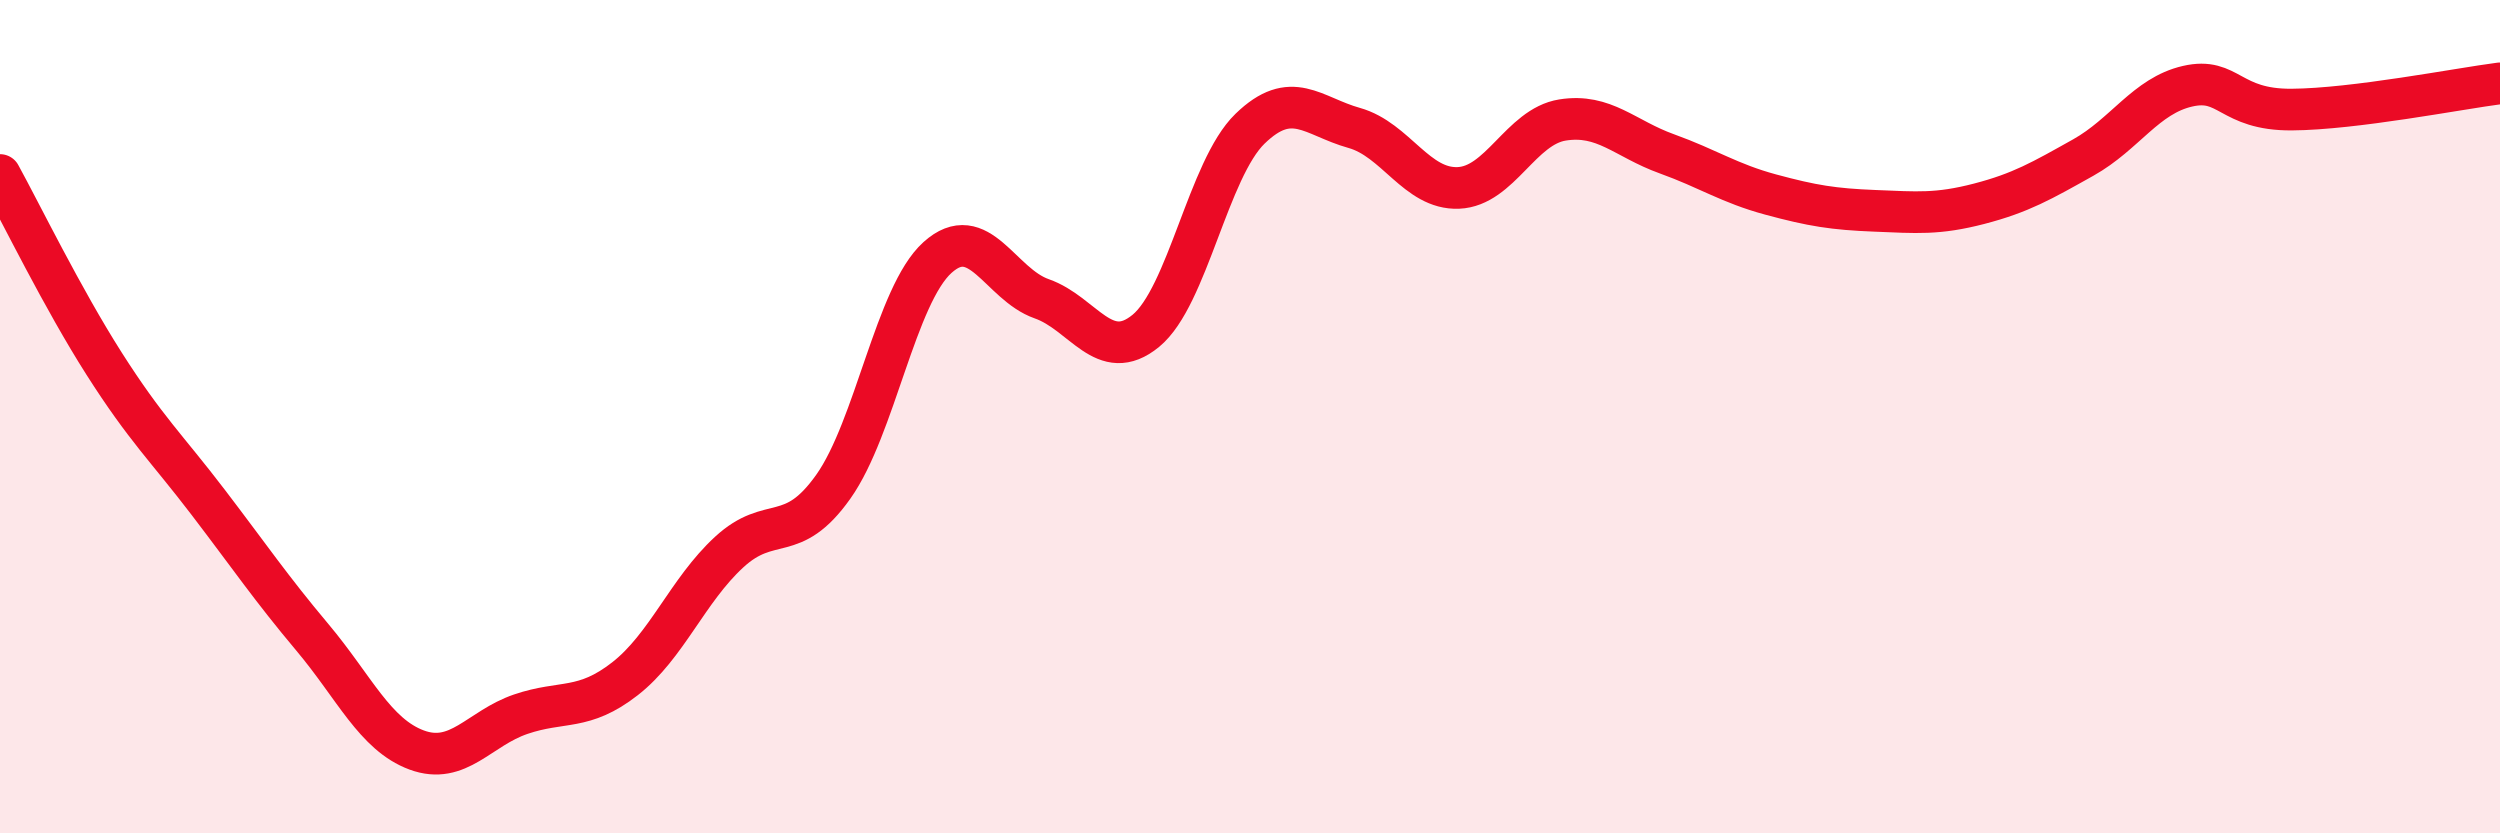 
    <svg width="60" height="20" viewBox="0 0 60 20" xmlns="http://www.w3.org/2000/svg">
      <path
        d="M 0,4.2 C 0.5,5.11 1.5,7.16 2.5,8.73 C 3.5,10.3 4,10.75 5,12.06 C 6,13.37 6.5,14.11 7.5,15.3 C 8.5,16.49 9,17.63 10,18 C 11,18.37 11.5,17.48 12.5,17.14 C 13.5,16.8 14,17.07 15,16.29 C 16,15.51 16.5,14.17 17.5,13.25 C 18.5,12.33 19,13.09 20,11.68 C 21,10.27 21.5,7.08 22.5,6.18 C 23.5,5.28 24,6.82 25,7.17 C 26,7.52 26.5,8.76 27.5,7.94 C 28.5,7.12 29,4.06 30,3.09 C 31,2.12 31.5,2.79 32.5,3.07 C 33.5,3.35 34,4.55 35,4.51 C 36,4.47 36.5,3.04 37.5,2.88 C 38.5,2.72 39,3.33 40,3.69 C 41,4.05 41.5,4.4 42.5,4.67 C 43.5,4.94 44,5.02 45,5.06 C 46,5.1 46.5,5.15 47.5,4.89 C 48.5,4.63 49,4.34 50,3.78 C 51,3.22 51.5,2.3 52.5,2.07 C 53.5,1.84 53.5,2.64 55,2.63 C 56.5,2.62 59,2.13 60,2L60 20L0 20Z"
        fill="#EB0A25"
        opacity="0.1"
        stroke-linecap="round"
        stroke-linejoin="round"
      />
      <path
        d="M 0,4.2 C 0.5,5.11 1.5,7.16 2.5,8.73 C 3.5,10.3 4,10.75 5,12.06 C 6,13.37 6.5,14.11 7.5,15.3 C 8.5,16.49 9,17.63 10,18 C 11,18.37 11.5,17.48 12.5,17.14 C 13.5,16.8 14,17.07 15,16.29 C 16,15.51 16.5,14.17 17.5,13.25 C 18.5,12.33 19,13.09 20,11.68 C 21,10.27 21.5,7.08 22.5,6.18 C 23.5,5.28 24,6.82 25,7.17 C 26,7.52 26.5,8.76 27.5,7.94 C 28.5,7.12 29,4.06 30,3.09 C 31,2.12 31.5,2.79 32.5,3.07 C 33.5,3.35 34,4.55 35,4.51 C 36,4.47 36.5,3.04 37.5,2.88 C 38.5,2.72 39,3.33 40,3.69 C 41,4.05 41.5,4.4 42.5,4.67 C 43.5,4.94 44,5.02 45,5.06 C 46,5.1 46.5,5.15 47.5,4.89 C 48.5,4.63 49,4.34 50,3.78 C 51,3.22 51.5,2.3 52.5,2.07 C 53.5,1.84 53.5,2.64 55,2.63 C 56.5,2.62 59,2.13 60,2"
        stroke="#EB0A25"
        stroke-width="1"
        fill="none"
        stroke-linecap="round"
        stroke-linejoin="round"
      />
    </svg>
  